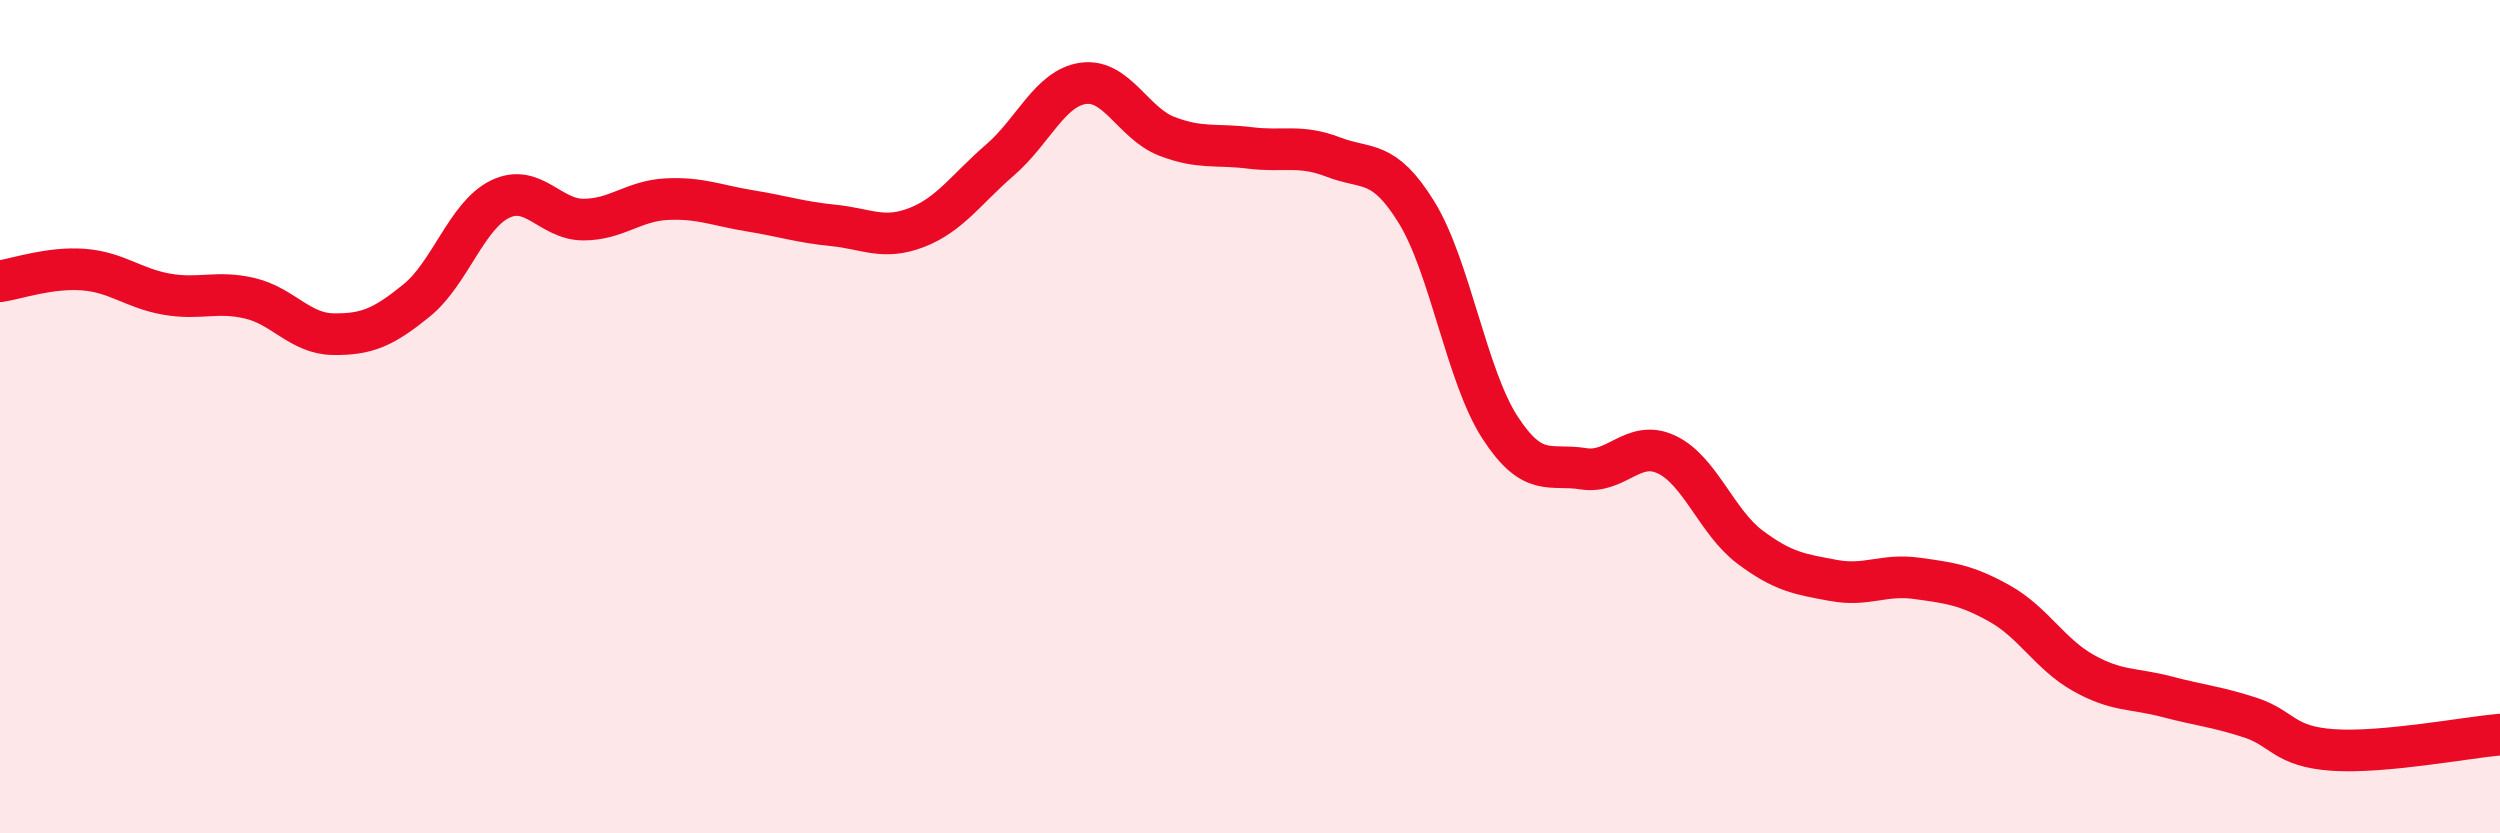 
    <svg width="60" height="20" viewBox="0 0 60 20" xmlns="http://www.w3.org/2000/svg">
      <path
        d="M 0,6.75 C 0.4,6.69 1.2,6.41 2,6.47 C 2.8,6.53 3.2,6.92 4,7.06 C 4.8,7.2 5.2,6.97 6,7.16 C 6.8,7.35 7.2,8.01 8,8.02 C 8.8,8.03 9.2,7.86 10,7.21 C 10.8,6.56 11.2,5.17 12,4.78 C 12.8,4.39 13.2,5.27 14,5.27 C 14.8,5.27 15.2,4.82 16,4.78 C 16.8,4.74 17.2,4.93 18,5.06 C 18.8,5.19 19.2,5.33 20,5.41 C 20.8,5.49 21.2,5.77 22,5.46 C 22.8,5.15 23.2,4.53 24,3.84 C 24.8,3.15 25.2,2.11 26,2 C 26.8,1.89 27.2,2.96 28,3.27 C 28.8,3.58 29.2,3.45 30,3.55 C 30.8,3.65 31.2,3.46 32,3.77 C 32.8,4.08 33.2,3.8 34,5.1 C 34.8,6.4 35.2,9.03 36,10.26 C 36.8,11.49 37.2,11.12 38,11.25 C 38.8,11.38 39.2,10.53 40,10.91 C 40.8,11.29 41.2,12.53 42,13.13 C 42.8,13.73 43.2,13.78 44,13.93 C 44.8,14.08 45.2,13.77 46,13.88 C 46.8,13.99 47.2,14.04 48,14.49 C 48.8,14.94 49.2,15.7 50,16.15 C 50.8,16.6 51.2,16.51 52,16.72 C 52.8,16.93 53.2,16.96 54,17.22 C 54.8,17.48 54.8,17.92 56,18 C 57.2,18.08 59.2,17.7 60,17.63L60 20L0 20Z"
        fill="#EB0A25"
        opacity="0.1"
        stroke-linecap="round"
        stroke-linejoin="round"
      />
      <path
        d="M 0,6.75 C 0.4,6.69 1.2,6.41 2,6.47 C 2.8,6.53 3.2,6.92 4,7.06 C 4.8,7.2 5.2,6.97 6,7.16 C 6.8,7.35 7.2,8.01 8,8.02 C 8.8,8.03 9.2,7.86 10,7.21 C 10.8,6.56 11.2,5.17 12,4.78 C 12.8,4.39 13.2,5.27 14,5.27 C 14.8,5.27 15.2,4.82 16,4.78 C 16.8,4.74 17.2,4.93 18,5.06 C 18.8,5.19 19.2,5.33 20,5.41 C 20.8,5.49 21.2,5.77 22,5.46 C 22.8,5.15 23.2,4.53 24,3.84 C 24.8,3.15 25.2,2.11 26,2 C 26.8,1.89 27.2,2.96 28,3.27 C 28.8,3.58 29.2,3.45 30,3.55 C 30.8,3.65 31.2,3.46 32,3.77 C 32.8,4.08 33.2,3.8 34,5.1 C 34.8,6.4 35.2,9.03 36,10.26 C 36.8,11.49 37.2,11.12 38,11.25 C 38.8,11.38 39.2,10.53 40,10.91 C 40.8,11.29 41.2,12.53 42,13.13 C 42.8,13.73 43.2,13.78 44,13.93 C 44.8,14.08 45.2,13.77 46,13.88 C 46.8,13.99 47.2,14.04 48,14.49 C 48.8,14.94 49.2,15.7 50,16.15 C 50.8,16.6 51.2,16.51 52,16.72 C 52.8,16.93 53.2,16.96 54,17.22 C 54.8,17.48 54.8,17.92 56,18 C 57.2,18.08 59.2,17.7 60,17.63"
        stroke="#EB0A25"
        stroke-width="1"
        fill="none"
        stroke-linecap="round"
        stroke-linejoin="round"
      />
    </svg>
  